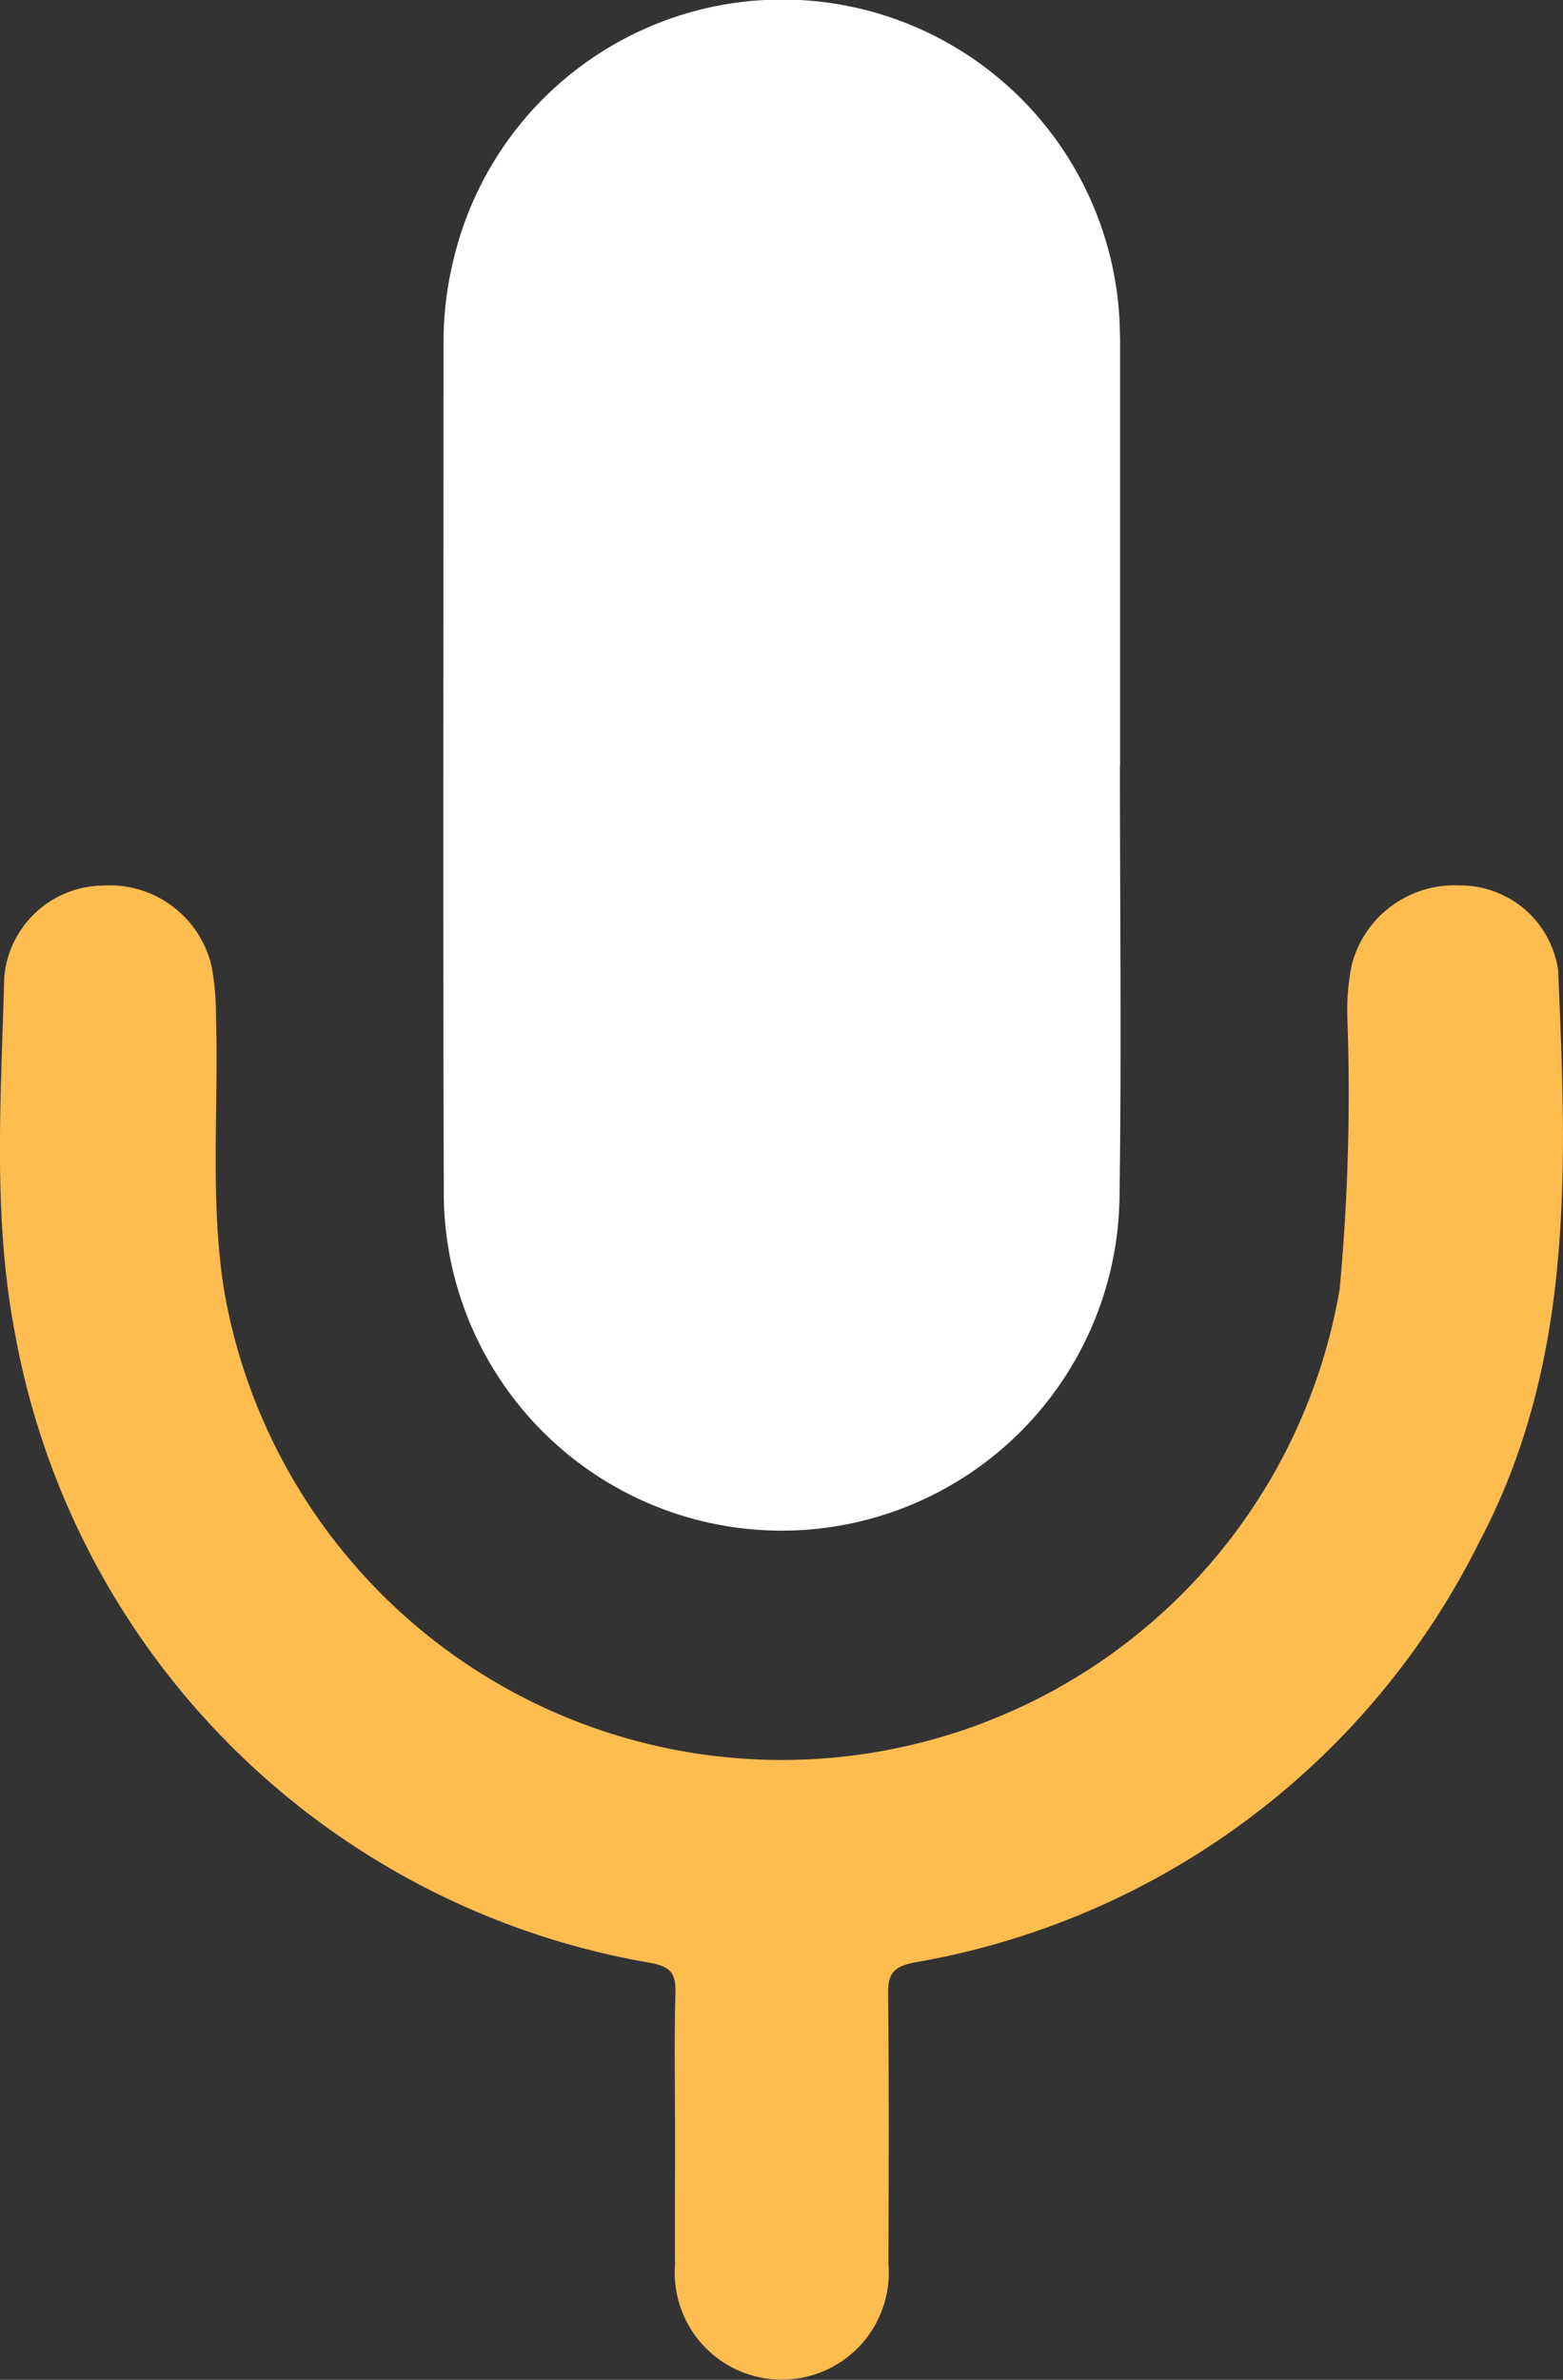 <svg xmlns="http://www.w3.org/2000/svg" width="47.267" height="71.935" viewBox="0 0 47.267 71.935">
  <rect x="0" y="0" width="47.267" height="71.935" fill="#333333" stroke="none"/>
  <g id="Group_1626" data-name="Group 1626" transform="translate(-137.501 -1911.204)">
    <path id="Path_3800" data-name="Path 3800" d="M210.888,1934.351c0,4.359.052,8.718-.013,13.076a10.218,10.218,0,0,1-20.434-.277c-.029-8.528-.007-17.056-.008-25.583a10.562,10.562,0,0,1,.328-2.622,10.214,10.214,0,0,1,20.125,2.236c0,.095.007.19.007.284q0,6.443,0,12.887Z" transform="translate(-39.519 0)" fill="#fff"/>
    <path id="Path_3801" data-name="Path 3801" d="M157.915,2054.585c0-1.421-.026-2.843.012-4.263.016-.594-.173-.78-.771-.89a23.561,23.561,0,0,1-19.2-19.015c-.687-3.562-.42-7.177-.327-10.77a3.03,3.03,0,0,1,2.98-2.776,3.166,3.166,0,0,1,3.289,2.433,8.073,8.073,0,0,1,.134,1.5c.086,2.743-.185,5.494.233,8.229a17.116,17.116,0,0,0,33.749.036,64.188,64.188,0,0,0,.232-8.228,6.854,6.854,0,0,1,.14-1.6,3.207,3.207,0,0,1,3.252-2.374,2.99,2.99,0,0,1,2.982,2.555c.254,5.9.516,11.824-2.393,17.308a23.518,23.518,0,0,1-17.062,12.691c-.643.125-.814.336-.807.956.03,2.716.019,5.432.01,8.148a3.237,3.237,0,1,1-6.454.036C157.908,2057.238,157.916,2055.911,157.915,2054.585Z" transform="translate(0 -78.899)" fill="#ffbd50"/>
  </g>
</svg>

